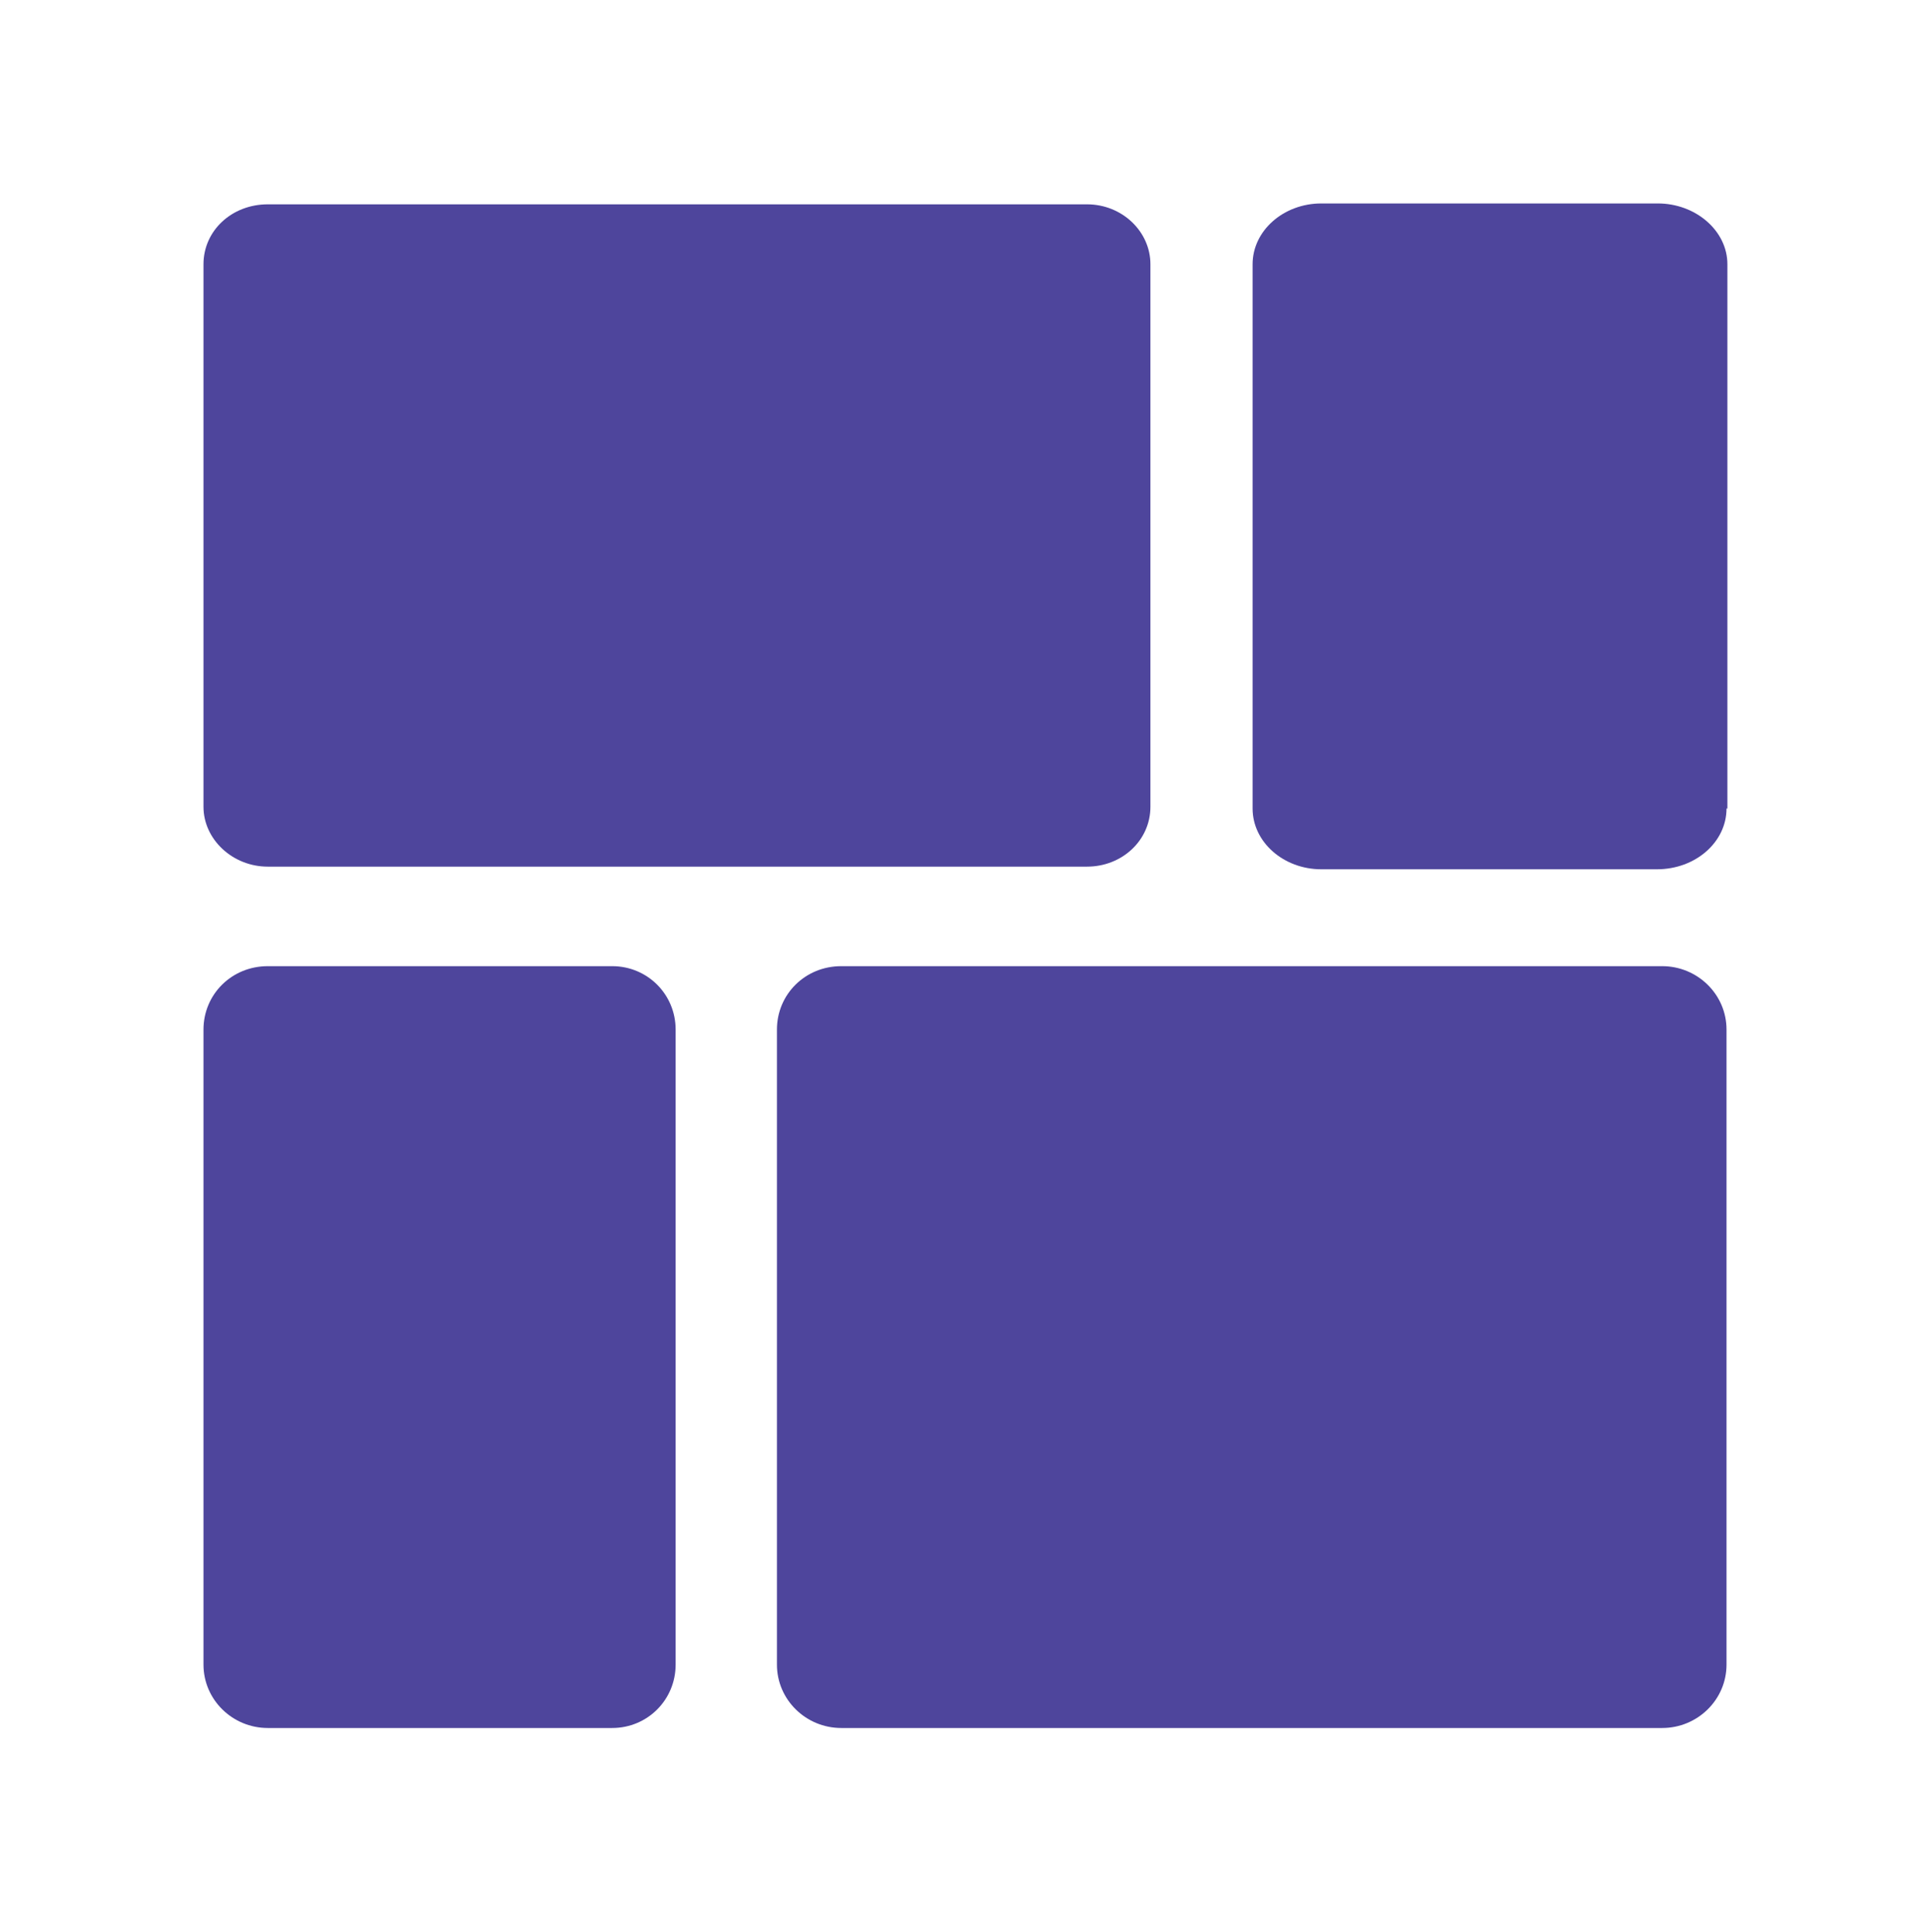 <?xml version="1.0" encoding="utf-8"?>
<!-- Generator: Adobe Illustrator 26.5.0, SVG Export Plug-In . SVG Version: 6.00 Build 0)  -->
<svg version="1.1" id="Layer_1" xmlns="http://www.w3.org/2000/svg" xmlns:xlink="http://www.w3.org/1999/xlink" x="0px" y="0px"
	 viewBox="0 0 219.1 219.4" style="enable-background:new 0 0 219.1 219.4;" xml:space="preserve">
<style type="text/css">
	.st0{fill-rule:evenodd;clip-rule:evenodd;fill:#4E459C;}
</style>
<path class="st0" d="M130.6,91.6c0,3.8-3.2,6.8-7.2,6.8h-93c-4,0-7.3-3.1-7.3-6.8V30c0-3.8,3.2-6.8,7.3-6.8h93c4,0,7.2,3.1,7.2,6.8
	L130.6,91.6L130.6,91.6L130.6,91.6z"/>
<path class="st0" d="M196,189c0,4-3.3,7.2-7.3,7.2H95.5c-4,0-7.3-3.2-7.3-7.2v-72.1c0-4,3.2-7.2,7.3-7.2h93.2c4,0,7.3,3.2,7.3,7.2
	V189L196,189L196,189z"/>
<path class="st0" d="M76.7,189c0,4-3.2,7.2-7.2,7.2H30.4c-4,0-7.3-3.2-7.3-7.2v-72.1c0-4,3.2-7.2,7.3-7.2h39.1c4,0,7.2,3.2,7.2,7.2
	L76.7,189L76.7,189L76.7,189z"/>
<path class="st0" d="M196,91.8c0,3.8-3.5,6.9-7.9,6.9H150c-4.3,0-7.8-3.1-7.8-6.9V30c0-3.8,3.5-6.9,7.8-6.9h38.2
	c4.3,0,7.9,3.1,7.9,6.9V91.8L196,91.8z"/>
</svg>
